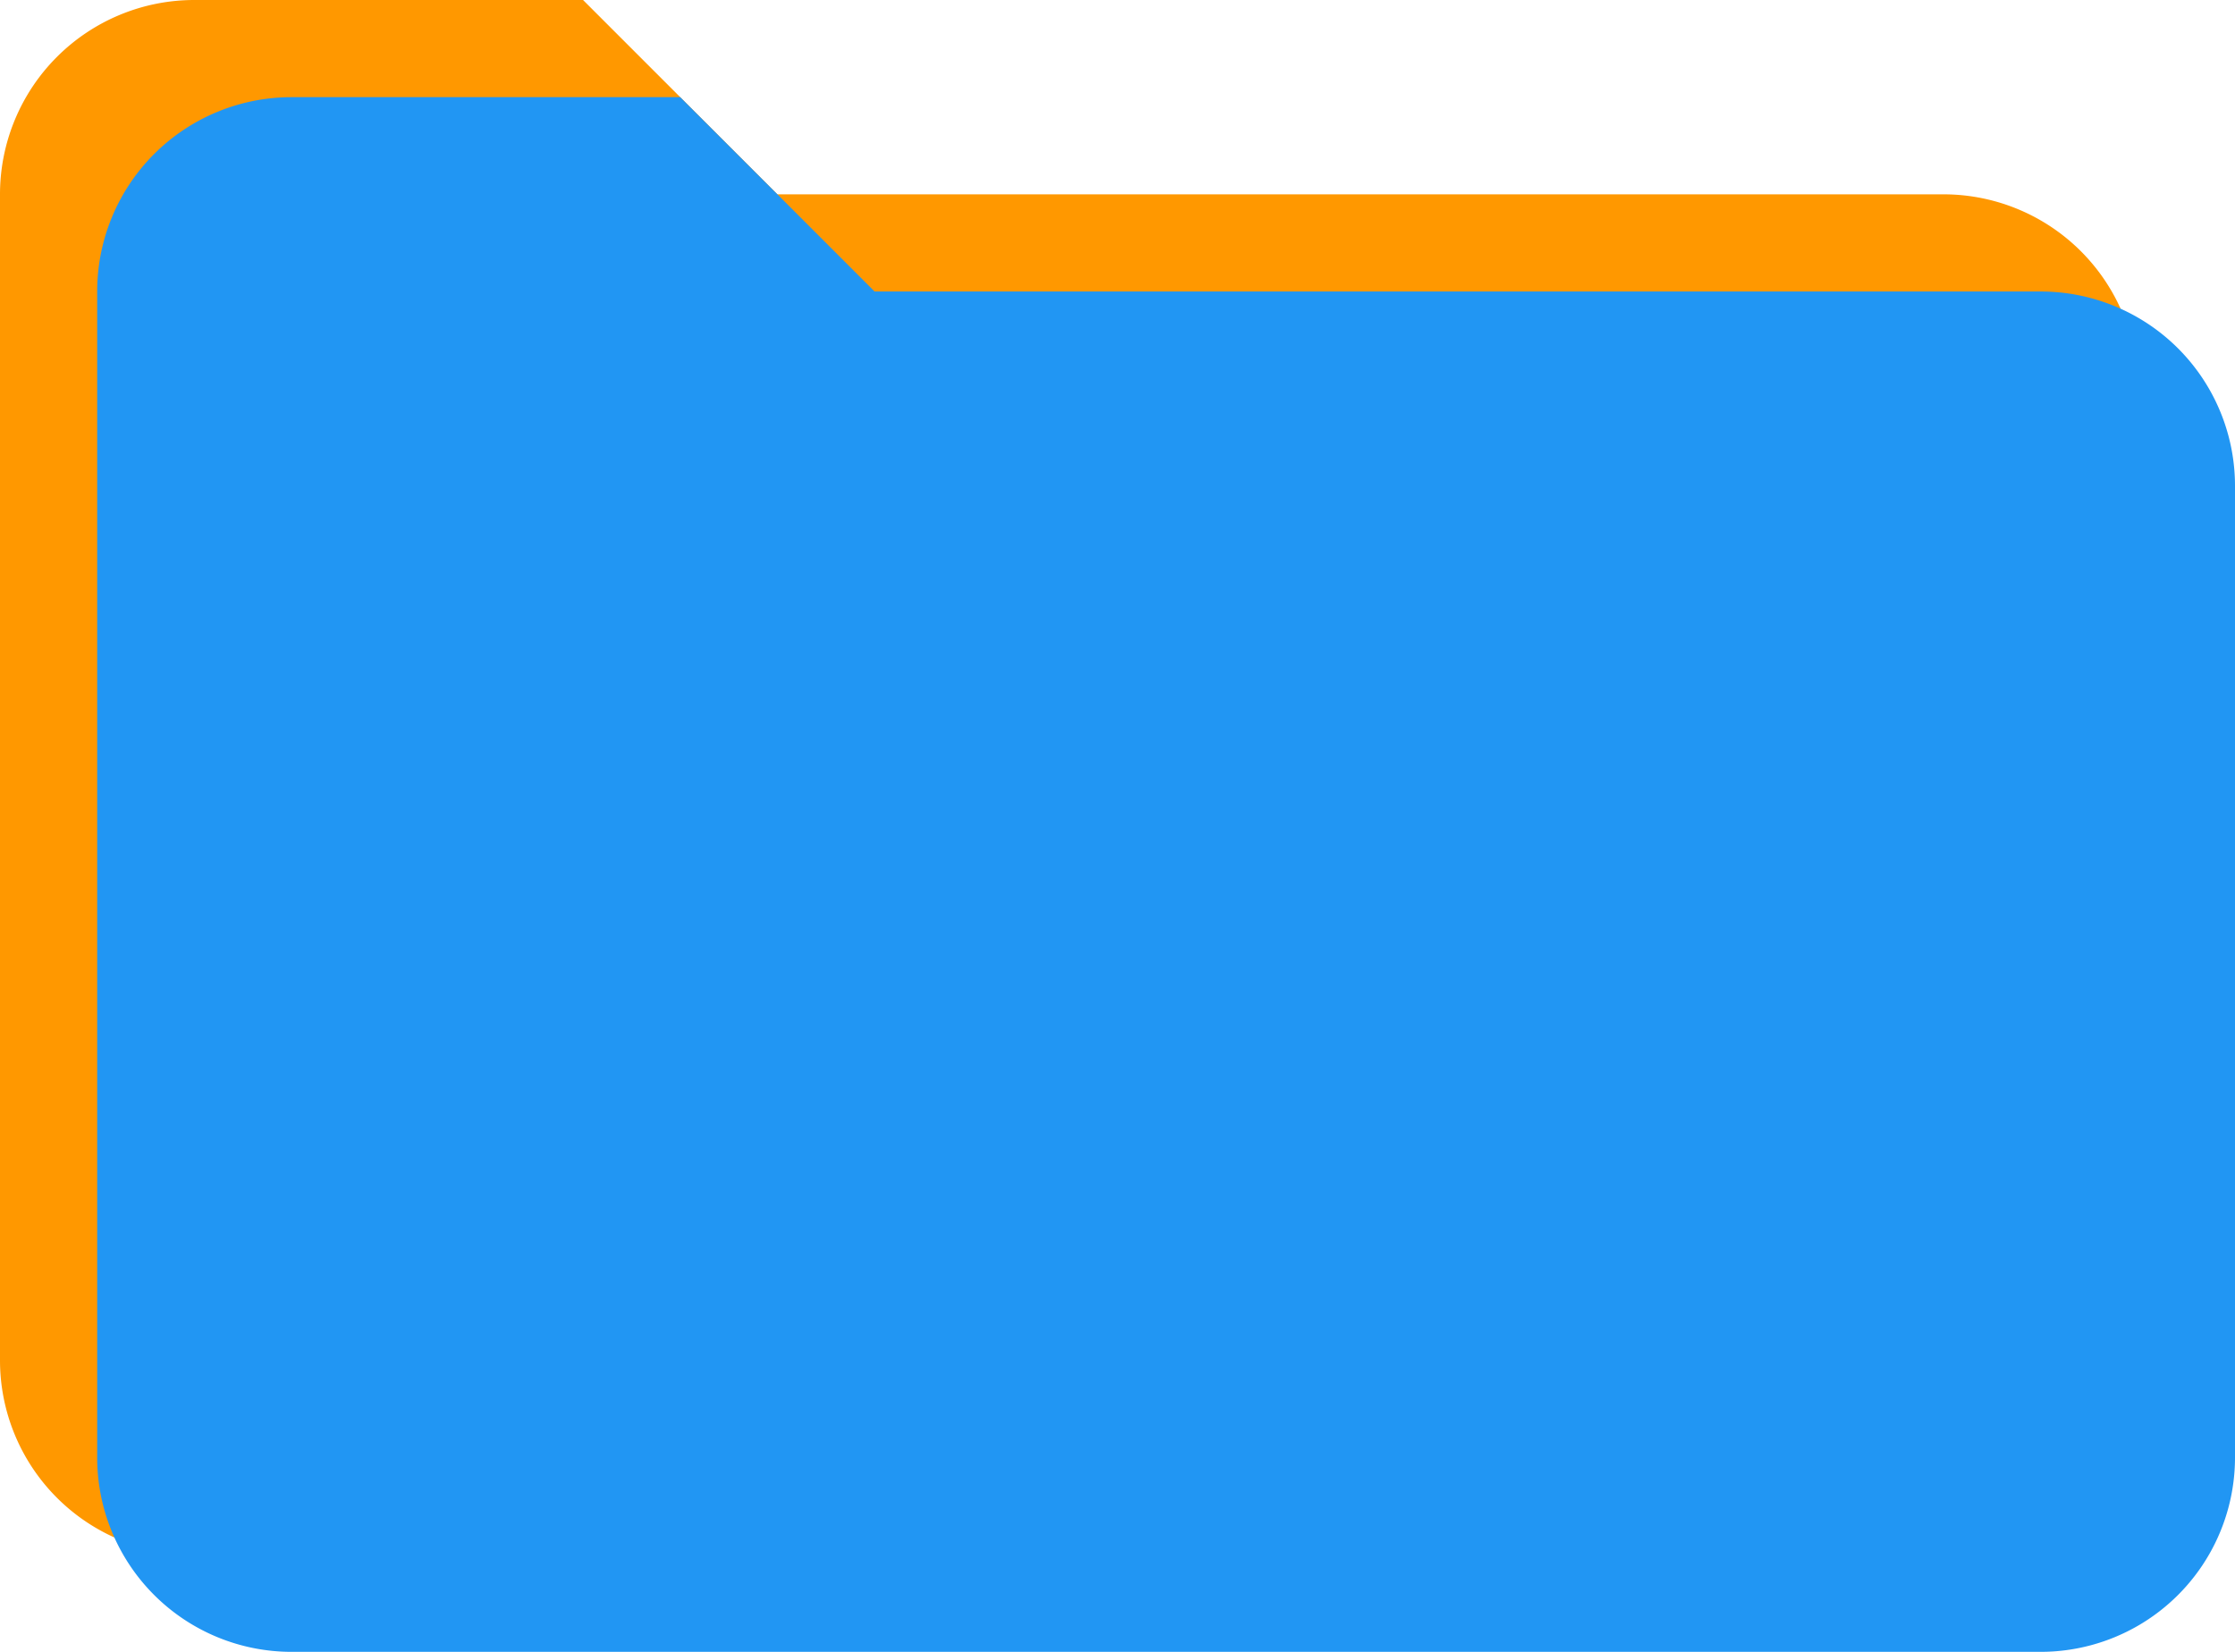 <svg xmlns="http://www.w3.org/2000/svg" viewBox="5 8 23 17">
  <!-- Back folder (orange, barely higher and left) -->
  <path d="M5 8h6l2 2h12a2 2 0 0 1 2 2v10a2 2 0 0 1-2 2H7a2 2 0 0 1-2-2V10a2 2 0 0 1 2-2z" fill="#FF9800"/>
  
  <!-- Front folder (blue, almost same position) -->
  <path d="M6 9h6l2 2h12a2 2 0 0 1 2 2v10a2 2 0 0 1-2 2H8a2 2 0 0 1-2-2V11a2 2 0 0 1 2-2z" fill="#2196F3"/>
</svg>